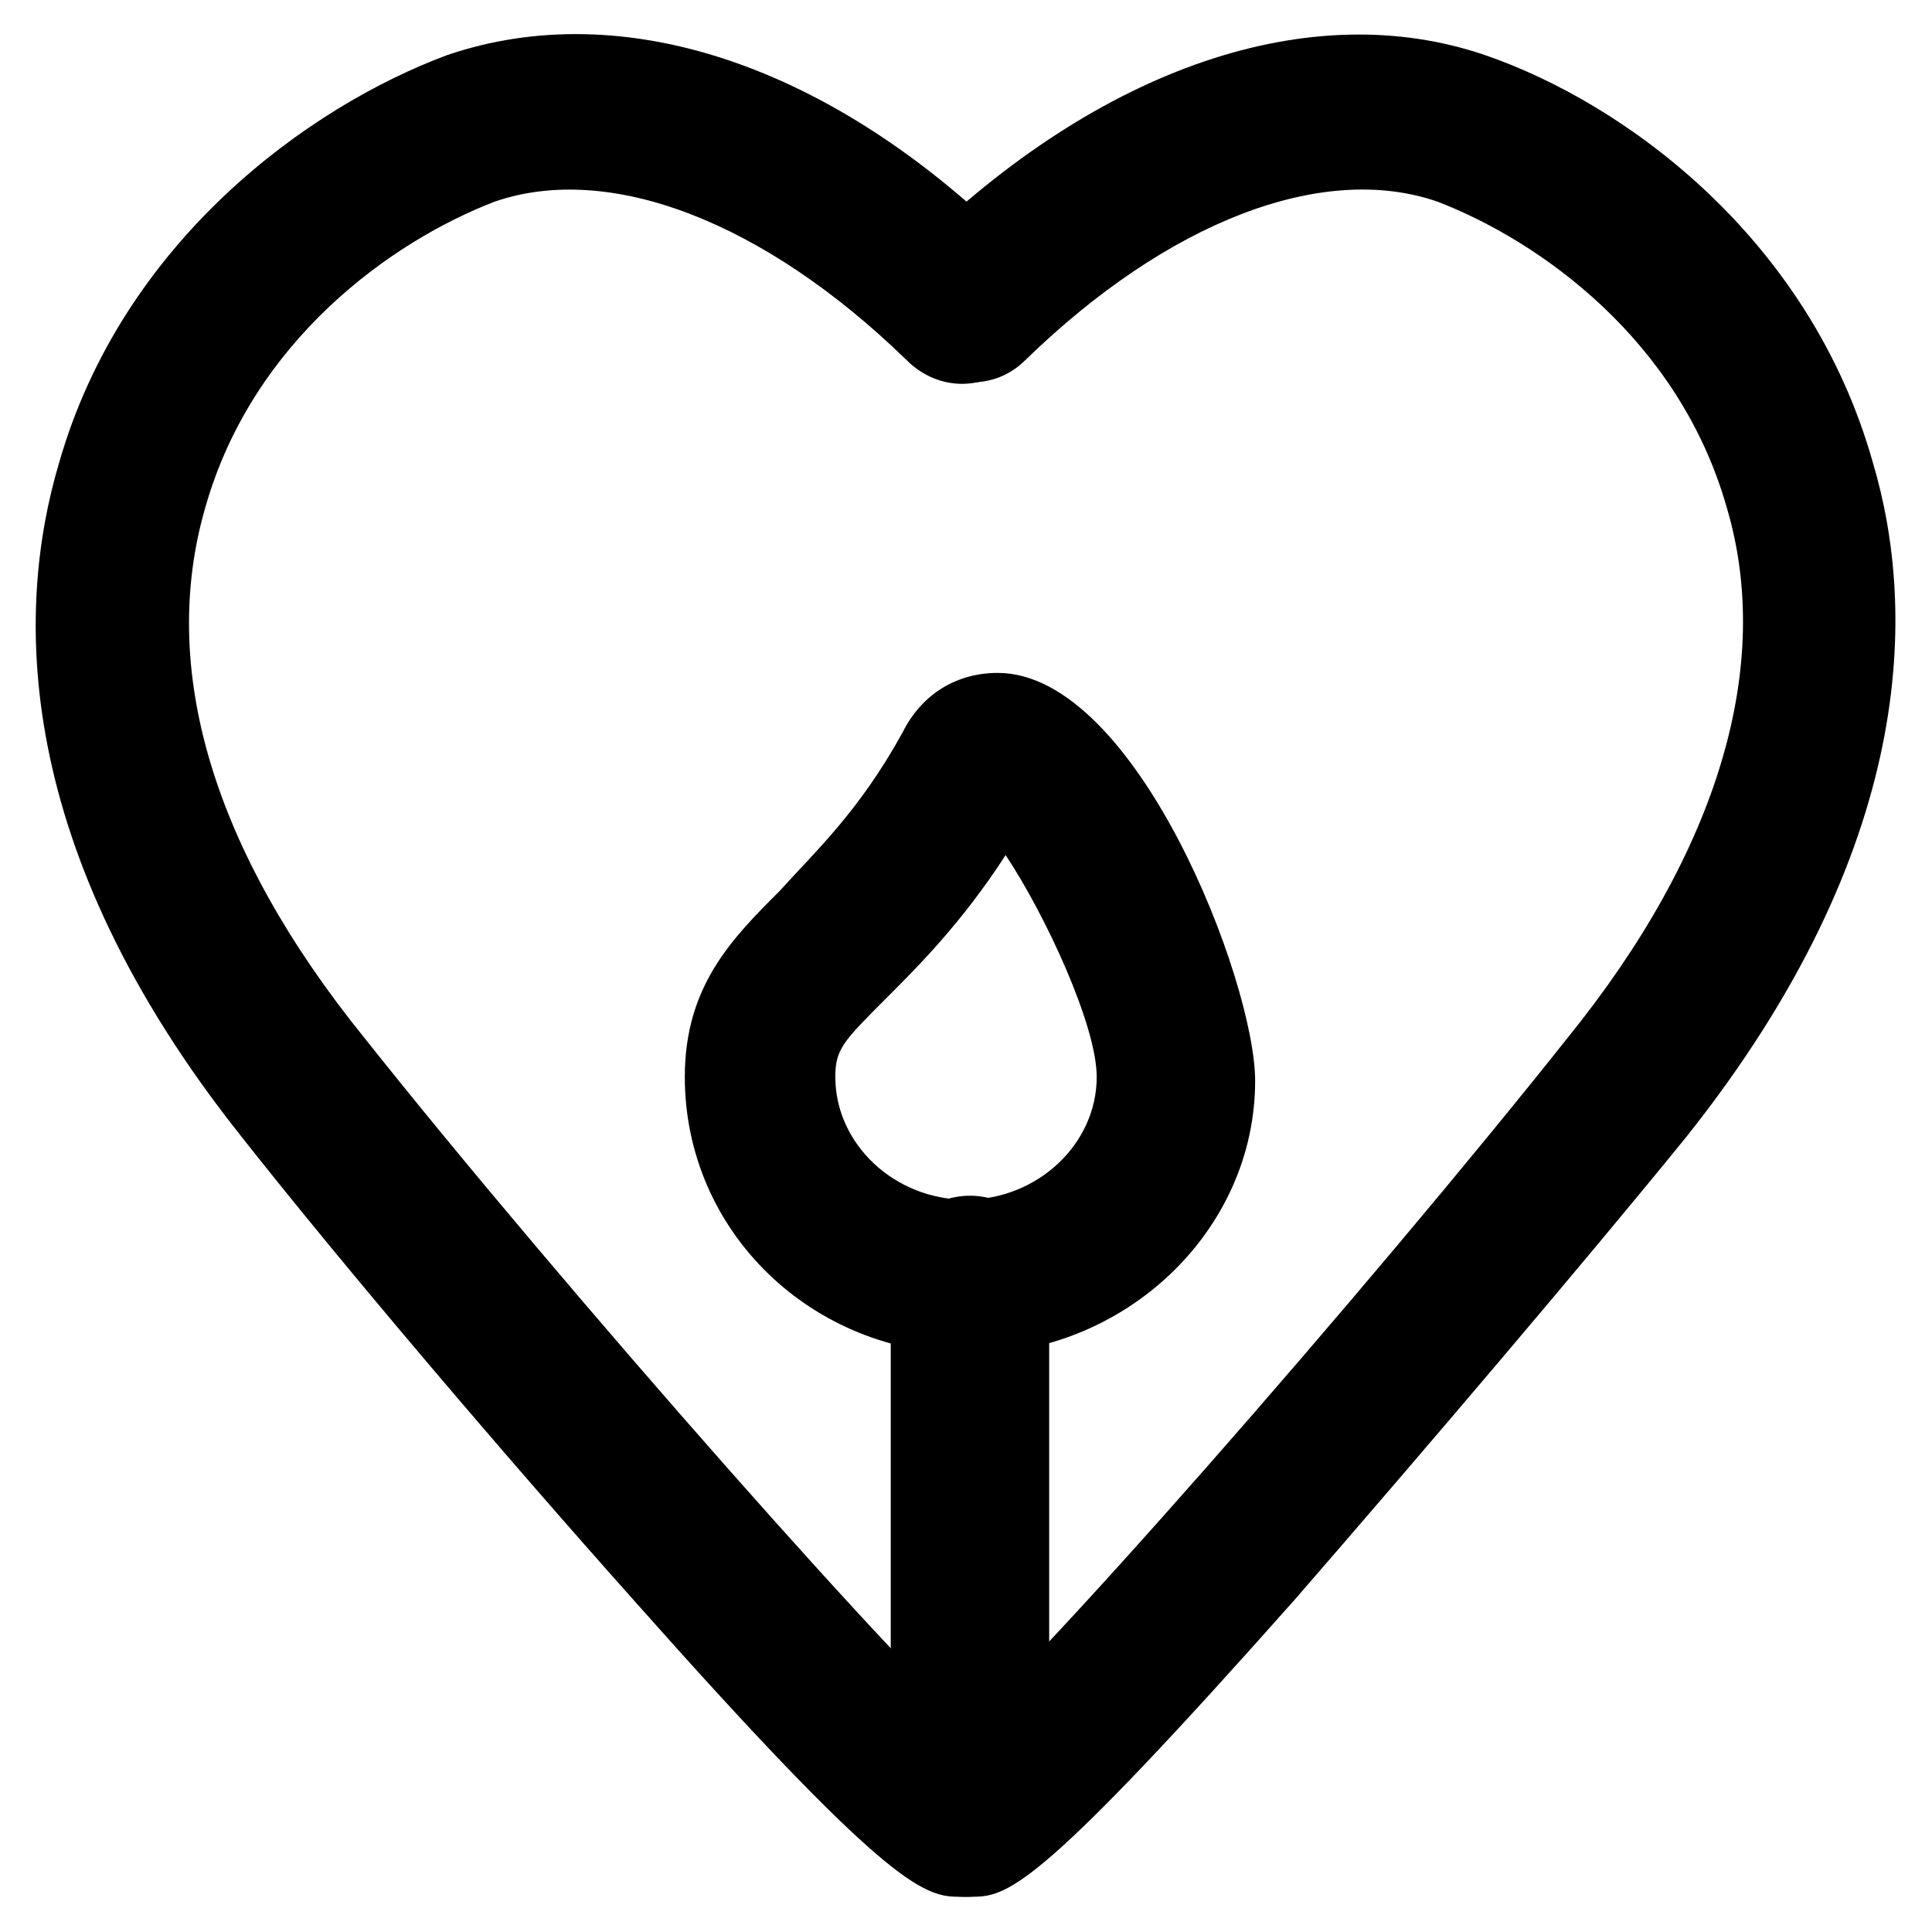 <?xml version="1.0" encoding="UTF-8"?>
<!-- Uploaded to: ICON Repo, www.svgrepo.com, Generator: ICON Repo Mixer Tools -->
<svg fill="#000000" width="800px" height="800px" version="1.1" viewBox="144 144 512 512" xmlns="http://www.w3.org/2000/svg">
 <g>
  <path d="m402.1 646.66h-2.098c-11.547 0-19.941-9.445-19.941-20.992 0-8.398 6.297-15.742 13.645-18.895 18.895-13.645 113.36-121.75 165.84-187.88 39.887-49.332 54.578-98.664 41.984-140.65-12.594-44.082-49.332-70.324-76.621-80.82-30.438-10.496-71.371 5.246-109.16 41.984-8.398 8.398-20.992 7.348-29.391 0-8.398-8.398-7.348-20.992 0-29.391 49.332-48.281 104.96-67.176 151.14-51.43 36.734 12.594 86.066 48.281 102.86 108.11 11.547 38.836 11.547 101.81-49.332 178.43-27.289 33.586-69.273 82.918-103.91 122.8-66.121 74.523-75.57 78.723-85.016 78.723z"/>
  <path d="m397.9 646.66c-9.445 0-19.941-4.199-86.066-78.719-34.637-38.836-76.621-88.168-103.91-122.8-60.879-76.621-59.828-139.6-48.281-178.43 16.793-58.777 66.125-94.465 102.86-108.11 46.184-15.742 101.81 2.098 151.14 51.43 8.398 8.398 8.398 20.992 0 29.391-8.398 8.398-20.992 8.398-29.391 0-37.785-36.734-78.719-52.48-109.16-41.984-27.289 10.496-64.023 36.734-76.617 80.82-12.594 43.035 2.098 91.316 41.984 140.65 52.48 66.125 146.95 173.18 165.84 187.88 7.348 3.148 12.594 10.496 13.645 18.895 0 11.547-8.398 20.992-19.941 20.992-1.051-0.004-1.051-0.004-2.102-0.004z"/>
  <path d="m401.05 502.86c-41.984 0-75.57-32.539-75.57-73.473 0-24.141 12.594-36.734 25.191-49.332 9.445-10.496 20.992-20.992 32.539-41.984 5.246-10.496 14.695-15.742 25.191-15.742 36.734 0 68.223 81.867 68.223 108.11 0 39.883-34.637 72.422-75.574 72.422zm9.449-132.25c-11.547 17.844-23.09 29.391-31.488 37.785-11.547 11.547-13.645 13.645-13.645 20.992 0 17.844 15.742 32.539 34.637 32.539s34.637-14.695 34.637-32.539c0-13.645-13.645-43.031-24.141-58.777z"/>
  <path d="m401.05 617.27c-11.547 0-20.992-9.445-20.992-20.992v-114.41c0-11.547 9.445-20.992 20.992-20.992s20.992 9.445 20.992 20.992v114.41c-1.047 11.547-10.496 20.992-20.992 20.992z"/>
 </g>
</svg>